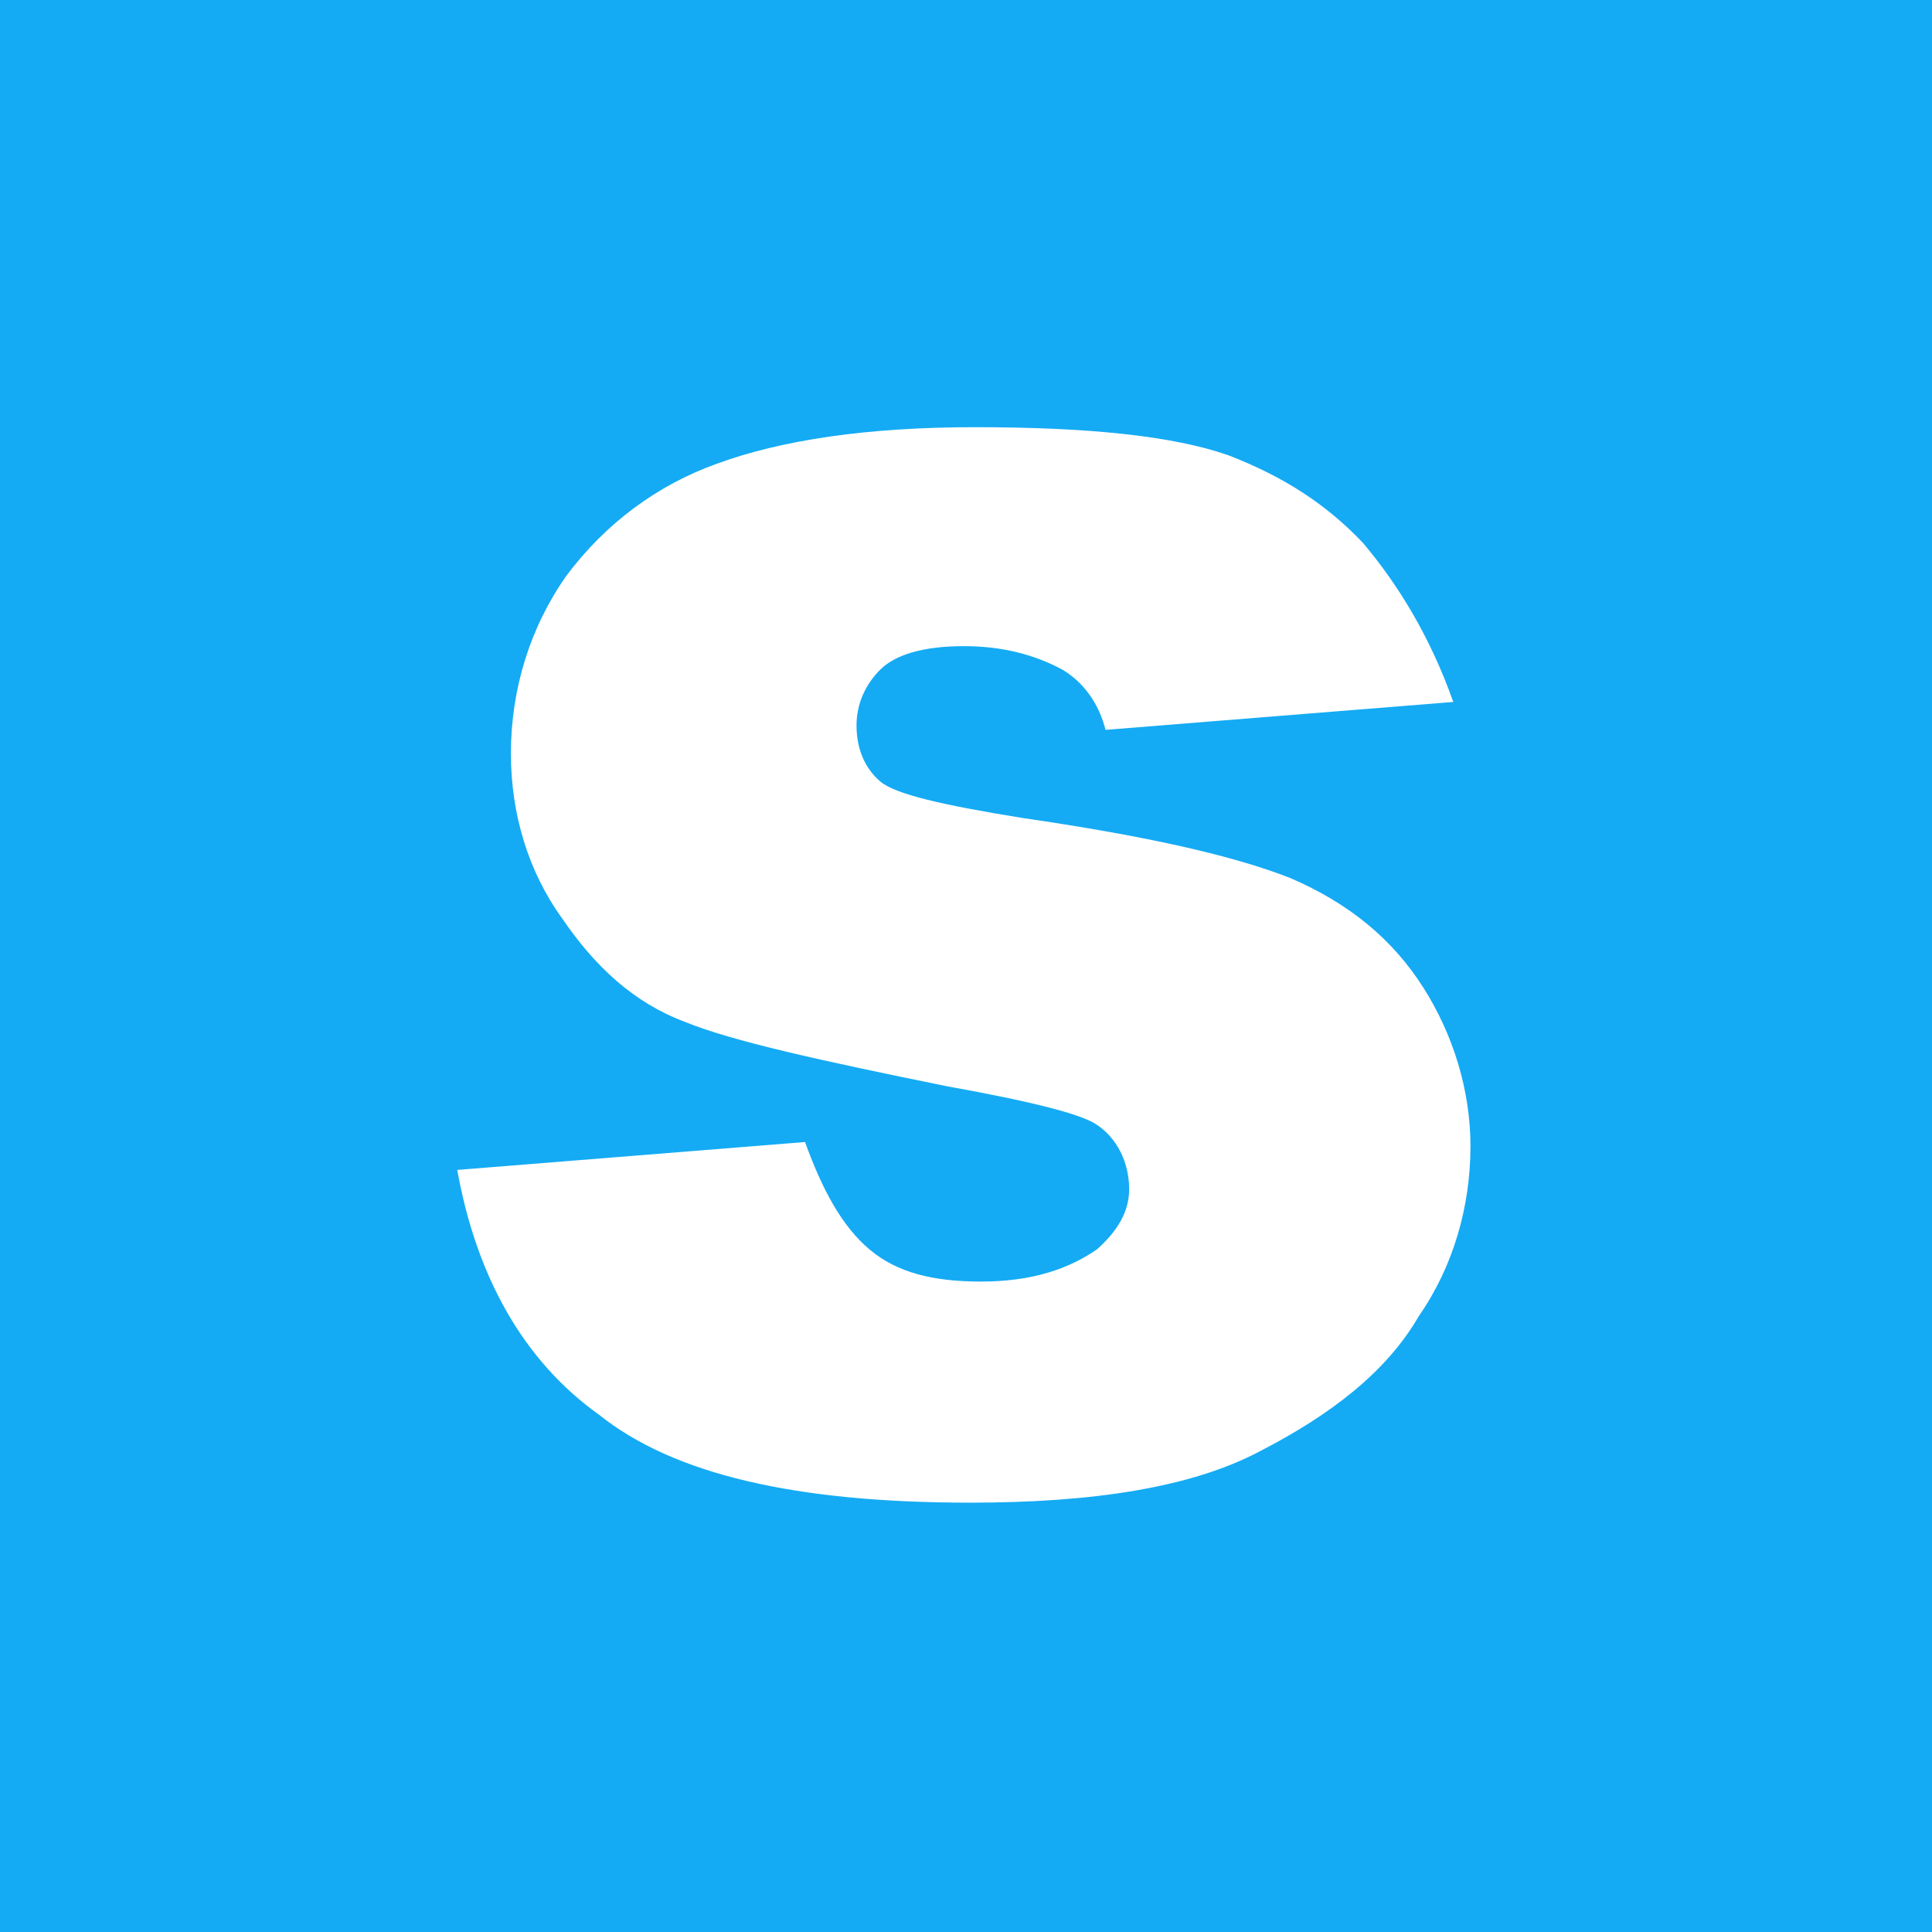 <?xml version="1.0" encoding="utf-8"?>
<svg version="1.2" baseProfile="tiny-ps" id="Layer_1" xmlns="http://www.w3.org/2000/svg" xmlns:xlink="http://www.w3.org/1999/xlink"
	 viewBox="0 0 90 90" xml:space="preserve">
<title>Sendtex</title>
<g>
	<rect x="0" fill="#14ABF4" width="90" height="90"/>
	<g>
		<g id="Layer_1-2_1_">
			<path fill="#FFFFFF" d="M60.1,40.9c-2.8-1.1-7-2-12.5-2.8c-3.7-0.6-5.9-1.1-6.6-1.7c-0.7-0.6-1.1-1.5-1.1-2.6
				c0-1,0.4-1.9,1.1-2.6c0.7-0.7,2-1.1,3.9-1.1c1.8,0,3.3,0.4,4.6,1.1c1,0.6,1.7,1.6,2,2.8l16.2-1.3c-1.1-3.1-2.6-5.5-4.2-7.4
				c-1.7-1.8-3.7-3.1-6.3-4.1c-2.6-0.9-6.5-1.3-11.8-1.3c-5,0-9,0.6-12,1.7c-2.8,1-5.2,2.8-7,5.2c-1.7,2.4-2.6,5.3-2.6,8.3
				c0,2.8,0.8,5.5,2.4,7.7c1.5,2.2,3.3,3.9,5.7,4.8c2.2,0.9,6.3,1.8,12.2,3c3.9,0.7,6.3,1.3,7,1.8c0.9,0.6,1.5,1.7,1.5,3
				c0,1.1-0.6,2-1.5,2.8c-1.3,0.9-3,1.5-5.4,1.5c-2.2,0-3.9-0.4-5.2-1.5s-2.2-2.8-3-5l-16.2,1.3c0.9,5,3.1,8.9,6.6,11.4
				c3.5,2.8,9.2,4.1,17.3,4.1c5.7,0,10.3-0.7,13.5-2.4c3.3-1.7,5.9-3.7,7.4-6.3c1.6-2.3,2.4-5.1,2.4-7.9c0-2.6-0.8-5.2-2.2-7.4
				C64.9,43.8,62.9,42.1,60.1,40.9z"/>
		</g>
	</g>
</g>
</svg>

